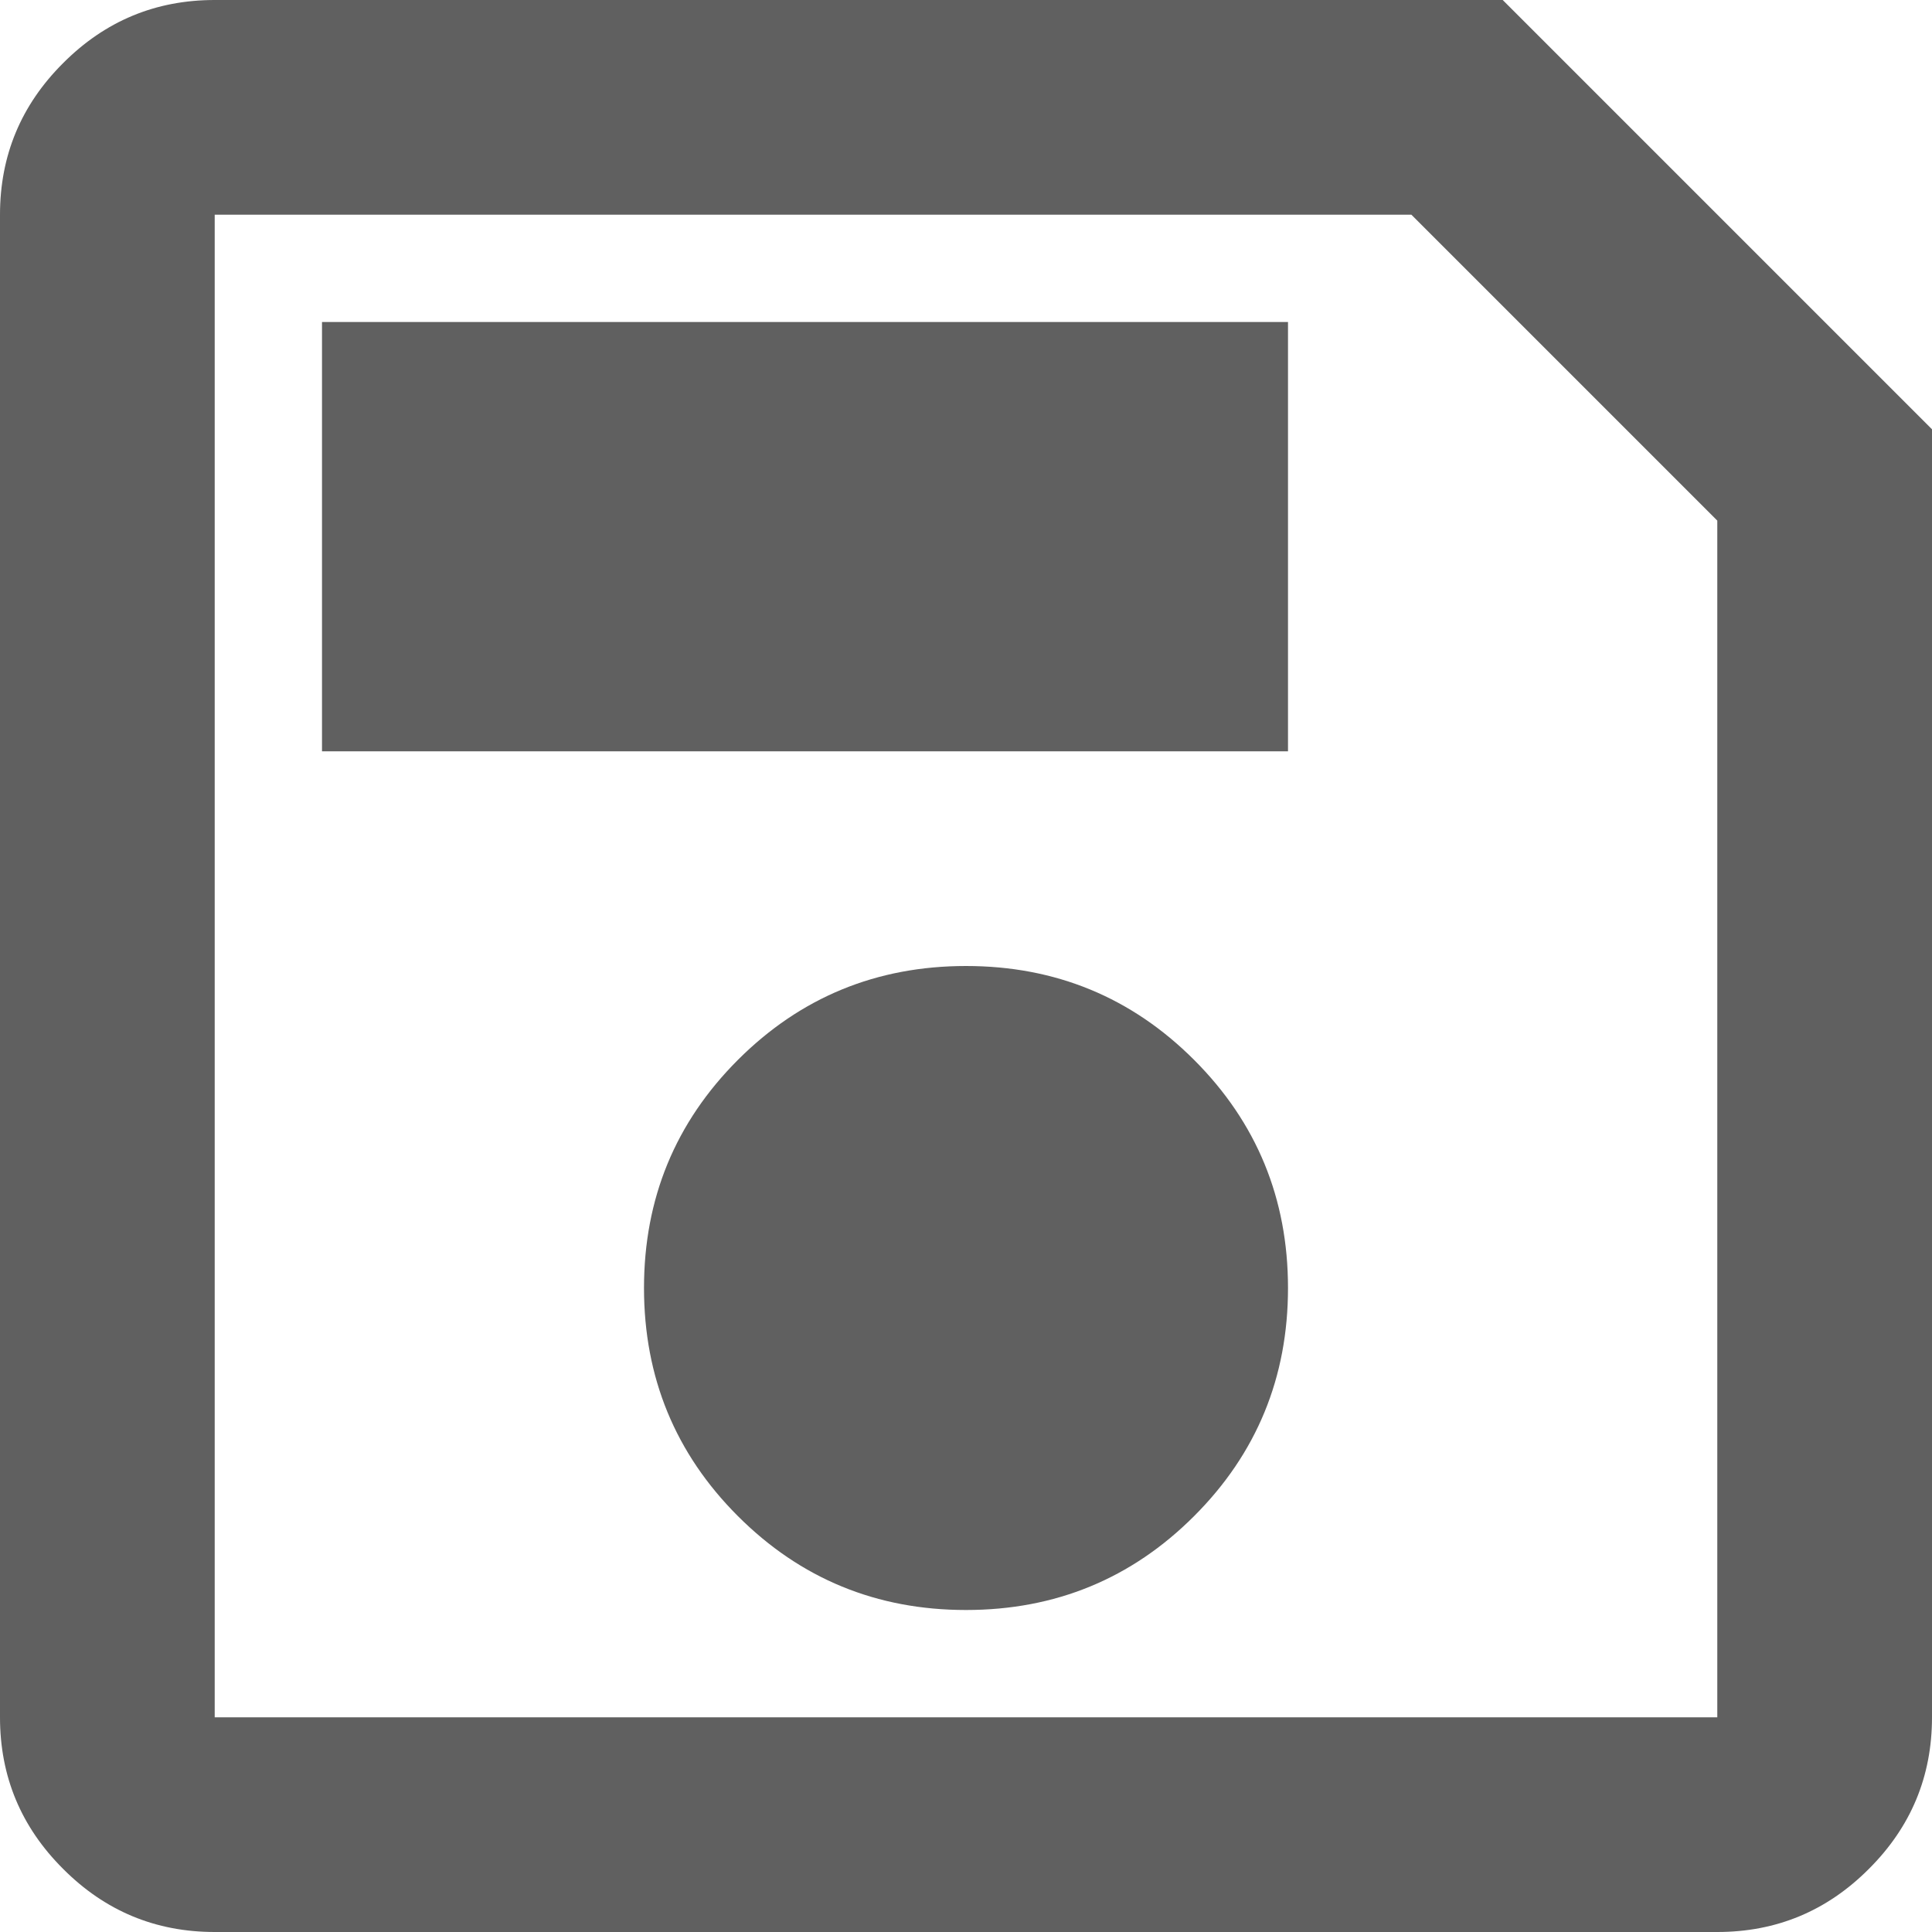 <svg width="15" height="15" viewBox="0 0 15 15" fill="none" xmlns="http://www.w3.org/2000/svg">
<path d="M15 3.333V13.333C15 13.792 14.837 14.184 14.51 14.51C14.184 14.837 13.792 15 13.333 15H1.667C1.208 15 0.816 14.837 0.49 14.51C0.163 14.184 0 13.792 0 13.333V1.667C0 1.208 0.163 0.816 0.49 0.49C0.816 0.163 1.208 0 1.667 0H11.667L15 3.333ZM13.333 4.042L10.958 1.667H1.667V13.333H13.333V4.042ZM7.5 12.5C8.194 12.5 8.785 12.257 9.271 11.771C9.757 11.285 10 10.694 10 10C10 9.306 9.757 8.715 9.271 8.229C8.785 7.743 8.194 7.5 7.5 7.5C6.806 7.5 6.215 7.743 5.729 8.229C5.243 8.715 5 9.306 5 10C5 10.694 5.243 11.285 5.729 11.771C6.215 12.257 6.806 12.5 7.5 12.5ZM2.5 5.833H10V2.5H2.5V5.833Z" fill="#606060"/>
</svg>
